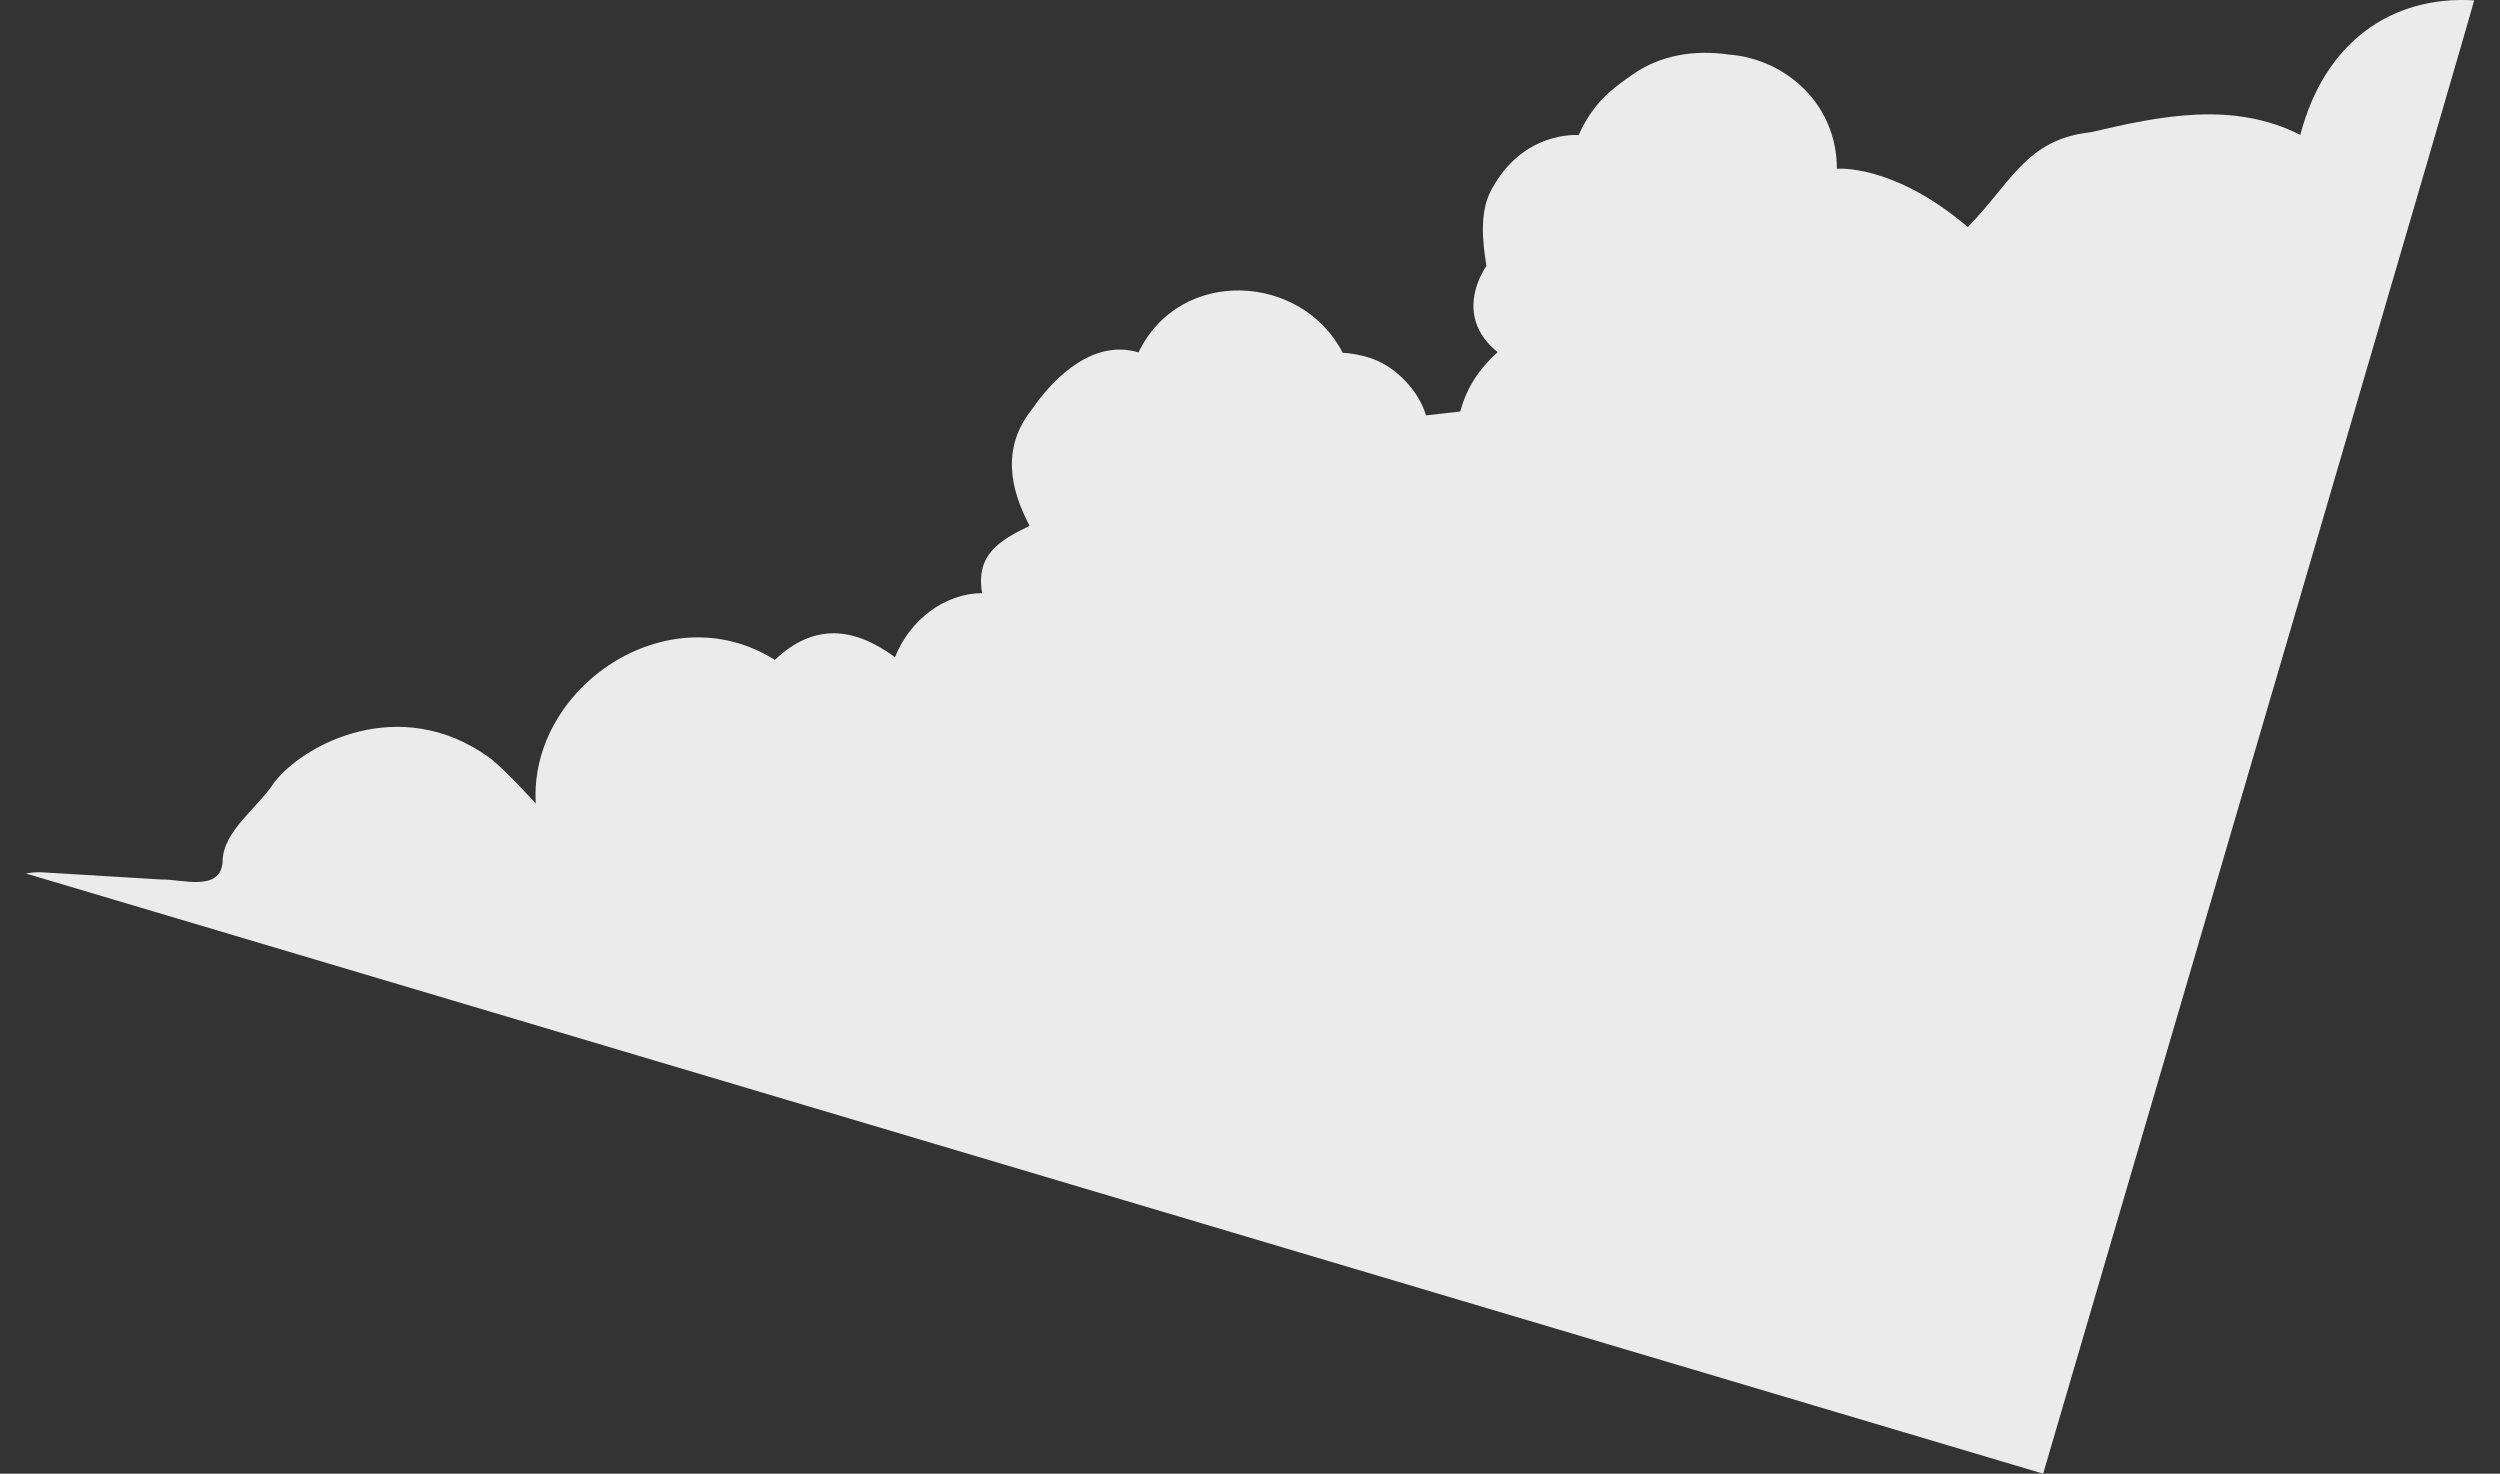<?xml version="1.0" encoding="utf-8"?>
<!-- Generator: Adobe Illustrator 16.0.0, SVG Export Plug-In . SVG Version: 6.00 Build 0)  -->
<!DOCTYPE svg PUBLIC "-//W3C//DTD SVG 1.1//EN" "http://www.w3.org/Graphics/SVG/1.1/DTD/svg11.dtd">
<svg version="1.1" id="圖層_1" xmlns="http://www.w3.org/2000/svg" xmlns:xlink="http://www.w3.org/1999/xlink" x="0px" y="0px"
	 width="950px" height="560px" viewBox="0 0 950 560" enable-background="new 0 0 950 560" xml:space="preserve">
<rect x="0" y="0" width="950" height="560" fill="#333333" stroke="none"/>
<g opacity="0.9">
	<g>
		<defs>
			<rect id="SVGID_1_" x="9.837" width="930.325" height="560"/>
		</defs>
		<clipPath id="SVGID_2_">
			<use xlink:href="#SVGID_1_"  overflow="visible"/>
		</clipPath>
		<path clip-path="url(#SVGID_2_)" fill="#FFFFFF" d="M776.4,560L9.837,331.925c2.099-0.361,4.047-0.519,5.532-0.479
			c15.364,0.917,30.737,1.836,46.096,2.771c7.133-0.26,22.248,4.954,23.114-6.621c-0.045-11.818,13.575-20.699,19.559-30.207
			c11.498-14.831,47.865-33.801,81.613-9.641c5.485,3.919,17.472,17.187,17.846,17.594c-2.712-43.864,49.916-80.313,90.84-54.591
			c15.016-14.207,30.204-12.395,45.66-1.005c5.497-14.023,18.786-24.305,33.116-24.336c-2.659-15.178,7.43-20.337,18.03-25.611
			c-7.708-14.558-10.412-29.893,0.685-43.954c9.263-13.563,24.15-26.917,40.71-21.933c15.762-32.772,62.217-30.02,77.574,0.149
			c0,0,9.074,0.271,16.232,4.601c7.498,4.516,13.385,12.019,15.418,19.185c4.344-0.486,8.42-0.948,13.037-1.468
			c2.486-9.144,6.996-16.009,14.201-22.562c-17.818-14.389-4.25-32.756-4.25-32.756c-1.471-8.961-2.678-20.205,1.648-28.505
			c12.061-23.149,33.377-21.216,33.377-21.216c5.656-12.466,12.639-17.545,20.518-23.035c10.703-7.473,23.602-9.441,36.436-7.594
			c21.979,1.651,41.273,19.129,41.174,43.427c0,0,21.293-2.111,49.752,22.132c16.439-16.662,22.158-33.395,46.691-36.006
			c26.828-6.319,54.164-11.895,79.674,0.995c9.027-34.852,34.34-53.045,66.043-51.123C940.555,0.159,822.016,404.469,776.4,560"/>
	</g>
</g>
</svg>
